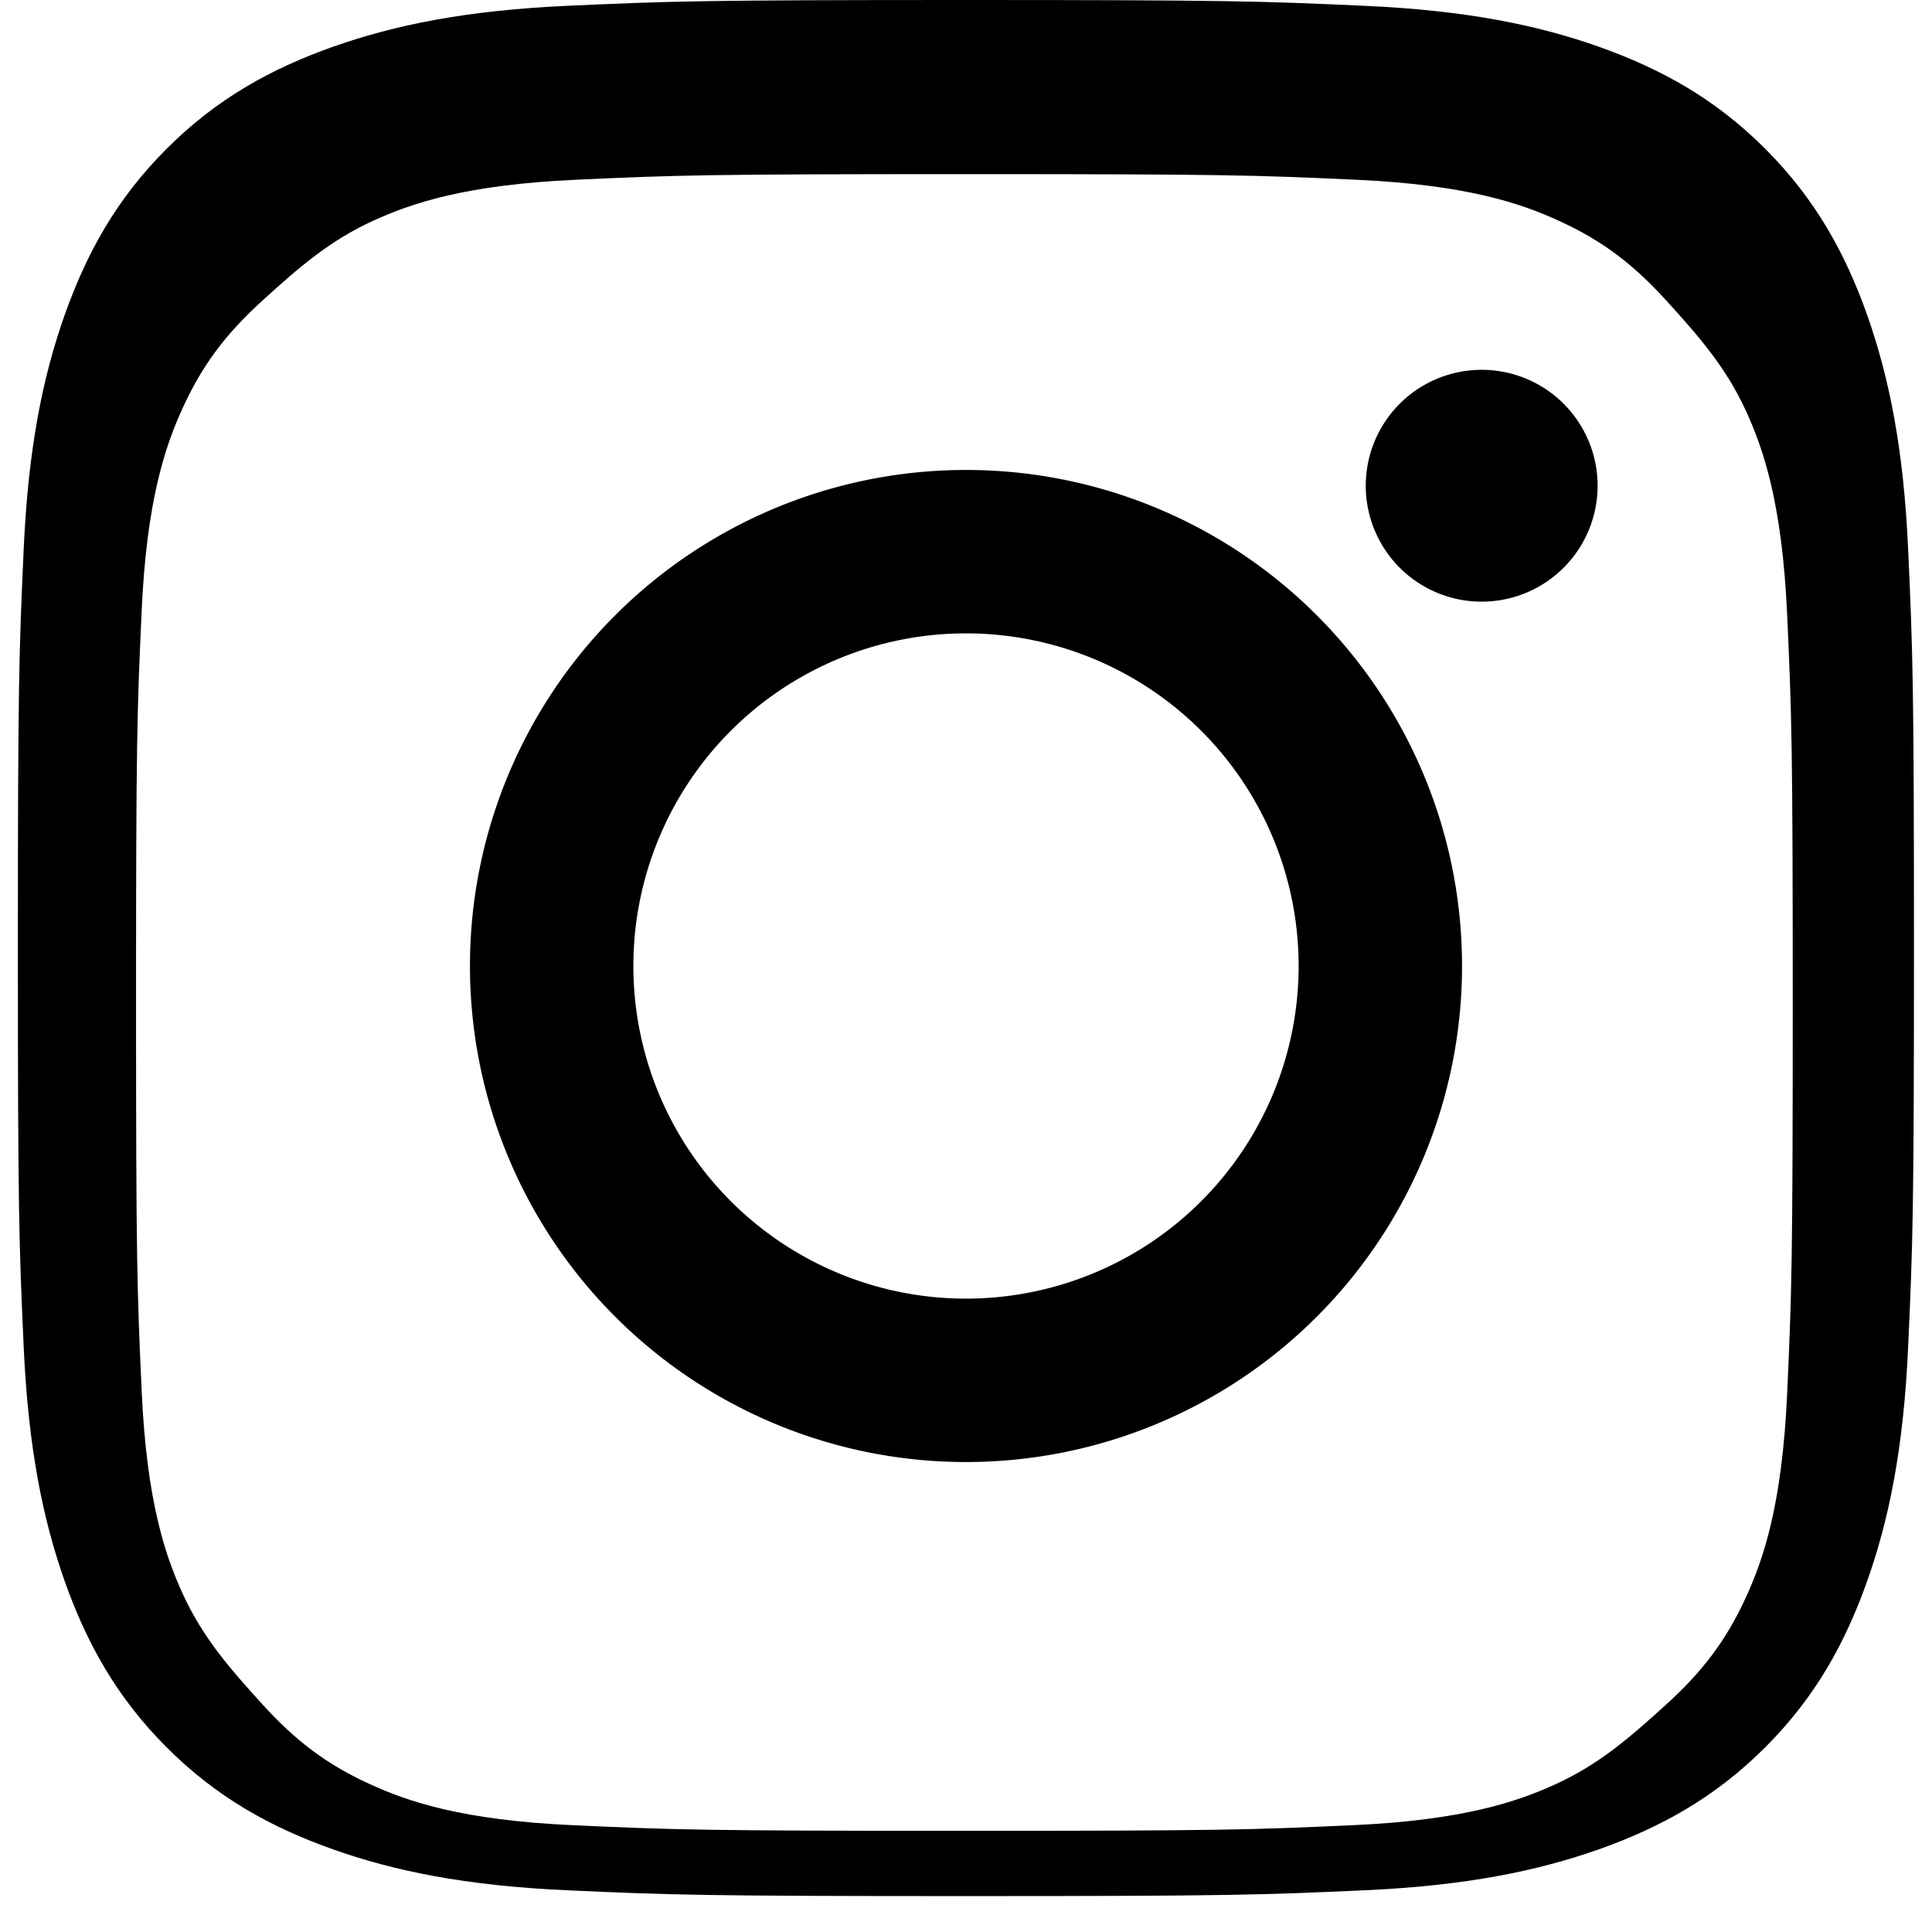 <svg role="img" viewBox="0 0 24 24" xmlns="http://www.w3.org/2000/svg">
    <path d="M12 2.163c3.204 0 3.584.012 4.849.07 1.366.062 2.042.292 2.519.511.545.249.927.545 1.332.99.404.445.74.827.989 1.371.219.477.449 1.153.511 2.519.058 1.265.07 1.645.07 4.849s-.012 3.584-.07 4.849c-.062 1.366-.292 2.042-.511 2.519-.249.545-.545.927-.99 1.332-.445.404-.827.74-1.371.989-.477.219-1.153.449-2.519.511-1.265.058-1.645.07-4.849.07s-3.584-.012-4.849-.07c-1.366-.062-2.042-.292-2.519-.511-.545-.249-.927-.545-1.332-.99-.404-.445-.74-.827-.989-1.371-.219-.477-.449-1.153-.511-2.519-.058-1.265-.07-1.645-.07-4.849s.012-3.584.07-4.849c.062-1.366.292-2.042.511-2.519.249-.545.545-.927.99-1.332.445-.404.827-.74 1.371-.989.477-.219 1.153-.449 2.519-.511 1.264-.058 1.644-.07 4.848-.07m0-2.163c-3.259 0-3.667.014-4.947.072-1.275.057-2.16.242-2.922.511-.758.27-1.433.638-2.06 1.265-.627.626-.995 1.302-1.265 2.06-.27.761-.454 1.646-.511 2.921-.058 1.281-.072 1.689-.072 4.948s.014 3.667.072 4.947c.057 1.275.242 2.16.511 2.922.27.758.638 1.433 1.265 2.06.626.627 1.302.995 2.06 1.265.761.27 1.646.454 2.921.511 1.281.058 1.689.072 4.948.072s3.667-.014 4.947-.072c1.275-.057 2.16-.242 2.922-.511.758-.27 1.433-.638 2.06-1.265.627-.626.995-1.302 1.265-2.06.27-.761.454-1.646.511-2.921.058-1.281.072-1.689.072-4.948s-.014-3.667-.072-4.947c-.057-1.275-.242-2.16-.511-2.922-.27-.758-.638-1.433-1.265-2.06-.626-.627-1.302-.995-2.06-1.265-.761-.27-1.646-.454-2.921-.511-1.28-.058-1.688-.072-4.947-.072z"></path>
    <path d="M12 5.838a6.162 6.162 0 1 0 0 12.324 6.162 6.162 0 0 0 0-12.324zm0 10.294a4.132 4.132 0 1 1 0-8.264 4.132 4.132 0 0 1 0 8.264z"></path>
    <path d="M18.406 4.594a1.44 1.44 0 1 0 0 2.88 1.44 1.44 0 0 0 0-2.88z"></path>
</svg>
